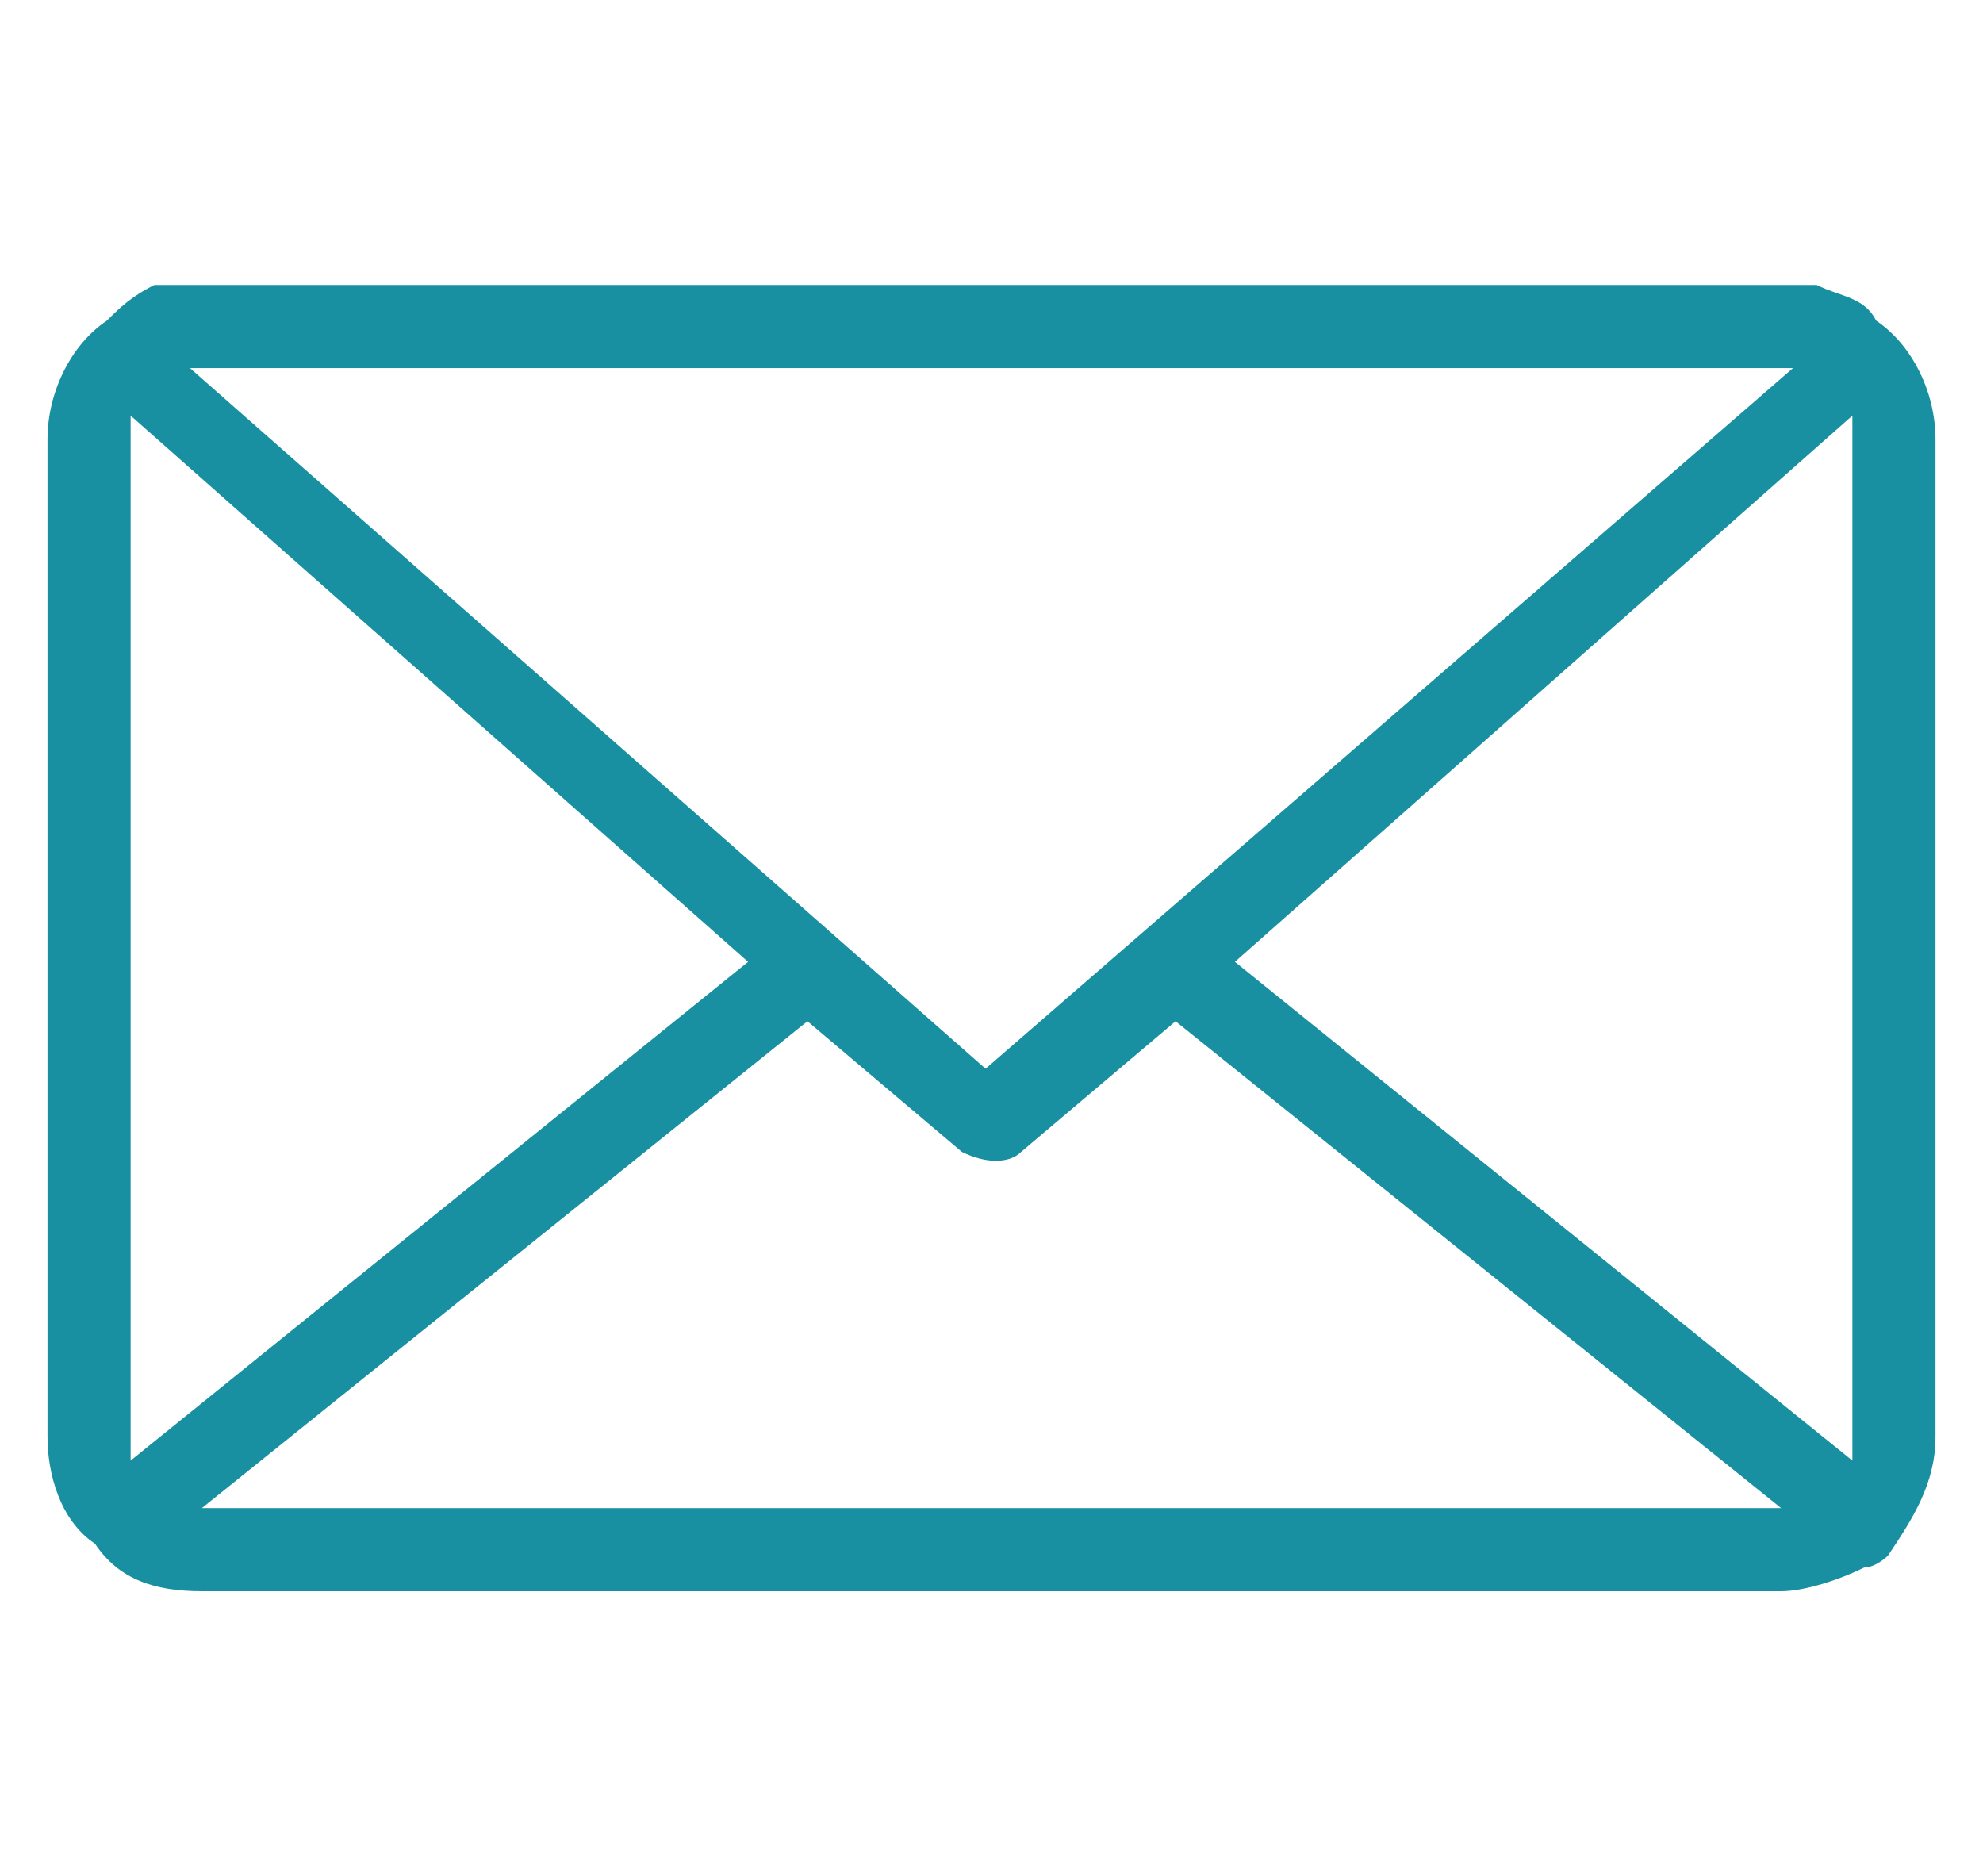 <svg enable-background="new 0 0 16.7 15.8" viewBox="0 0 16.7 15.8" xmlns="http://www.w3.org/2000/svg"><path clip-rule="evenodd" d="m.8 13c-.3-.2-.4-.6-.4-.9v-8.4c0-.4.2-.8.5-1 .1-.1.2-.2.4-.3h.3 13.4.3c.2.1.4.1.5.3.3.2.5.6.5 1v8.4c0 .4-.2.7-.4 1 0 0-.1.1-.2.1-.2.1-.5.2-.7.2h-13.3c-.4 0-.7-.1-.9-.4zm.3-9.5v.2 8.4.2l5.2-4.2zm14-.4h-13.4s0 0-.1 0l6.7 5.9s6.8-5.9 6.8-5.9zm.5 9.2c0-.1 0-.1 0-.2v-8.4c0-.1 0-.1 0-.2l-5.2 4.6zm-13.9.4h13.3l-5.1-4.1-1.3 1.1c-.1.1-.3.1-.5 0l-1.3-1.1z" fill="#1890a1" fill-rule="evenodd"/></svg>